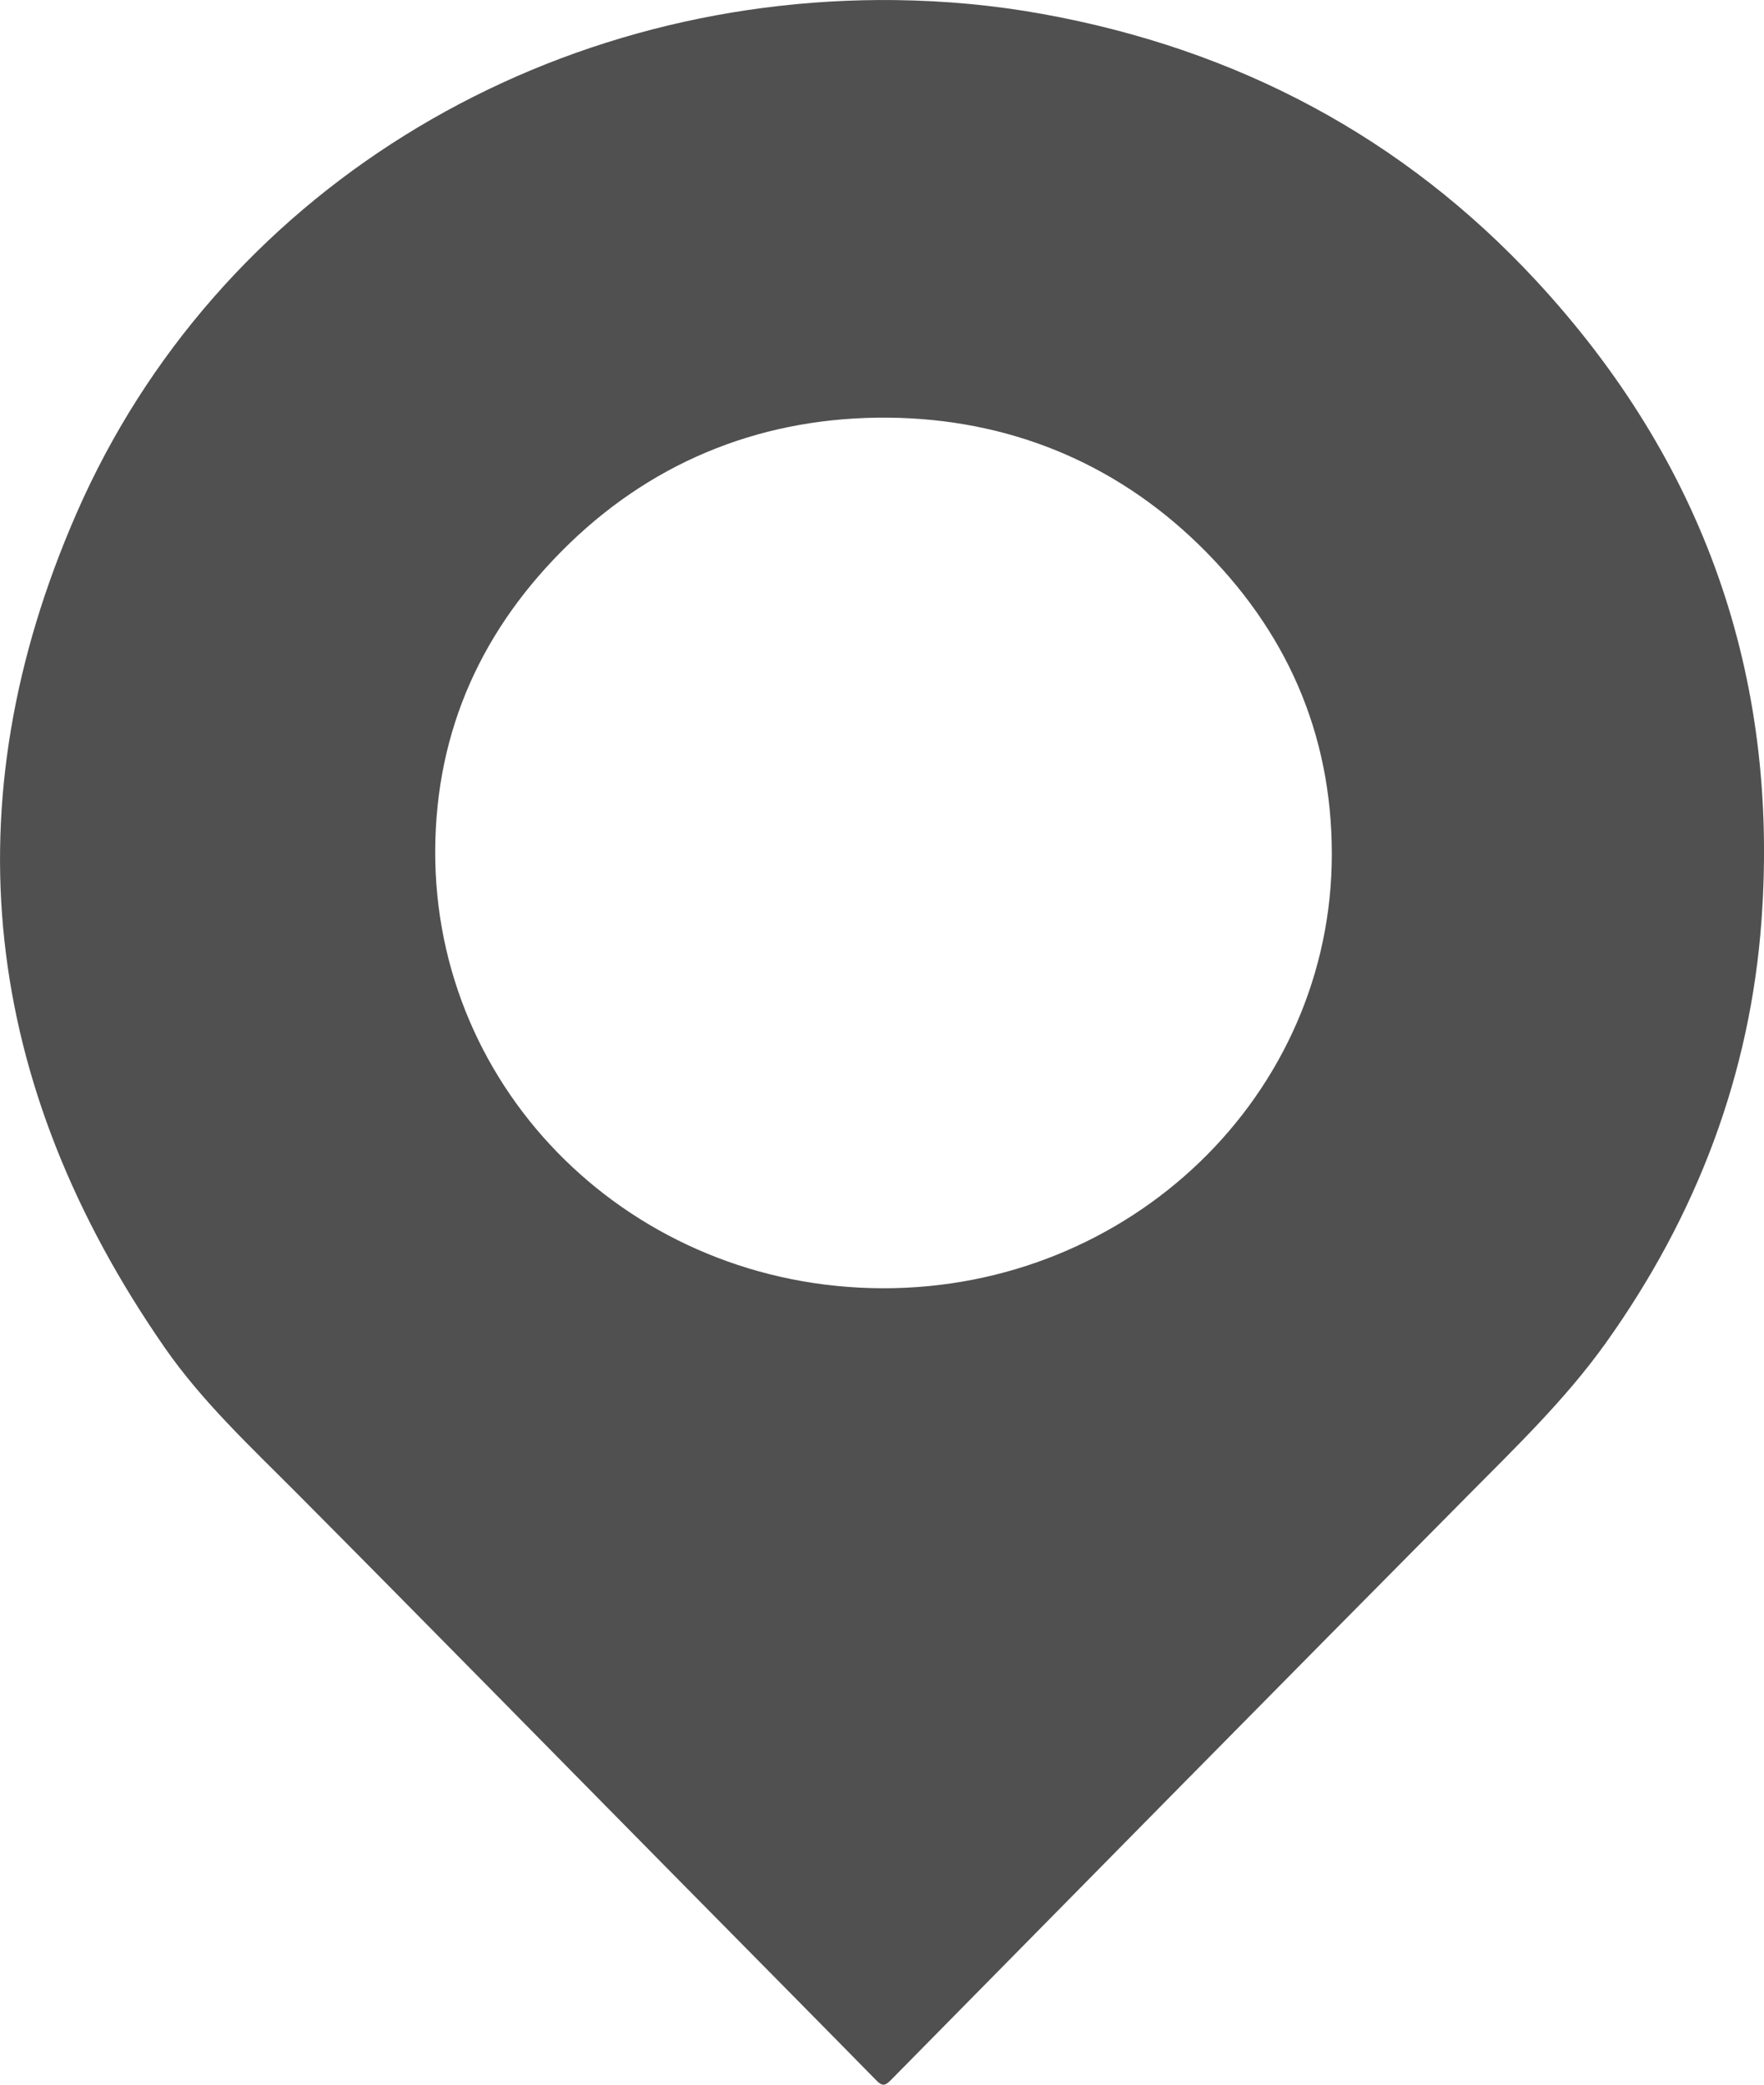 <svg width="22" height="26" viewBox="0 0 22 26" fill="none" xmlns="http://www.w3.org/2000/svg">
<path d="M11.168 0.001C6.727 -0.052 2.697 2.418 0.957 6.396C-0.633 10.029 -0.222 13.522 2.049 16.8C2.52 17.481 3.13 18.048 3.715 18.636C5.307 20.237 6.887 21.849 8.473 23.456C9.291 24.285 10.111 25.113 10.928 25.945C10.998 26.016 11.034 26.021 11.108 25.945C13.507 23.51 15.905 21.075 18.311 18.648C18.912 18.041 19.526 17.45 20.023 16.755C21.162 15.16 21.831 13.401 21.97 11.465C22.186 8.429 21.251 5.757 19.153 3.495C17.5 1.714 15.434 0.614 13 0.174C12.394 0.064 11.783 0.009 11.168 0.001ZM11.001 16.067C7.894 16.056 5.41 13.626 5.428 10.598C5.437 9.107 6.013 7.832 7.101 6.779C8.198 5.718 9.564 5.195 11.08 5.209C12.556 5.223 13.884 5.754 14.95 6.792C16.043 7.857 16.609 9.145 16.61 10.647C16.613 13.654 14.097 16.078 11.001 16.067V16.067Z" fill="#505050"/>
</svg>
